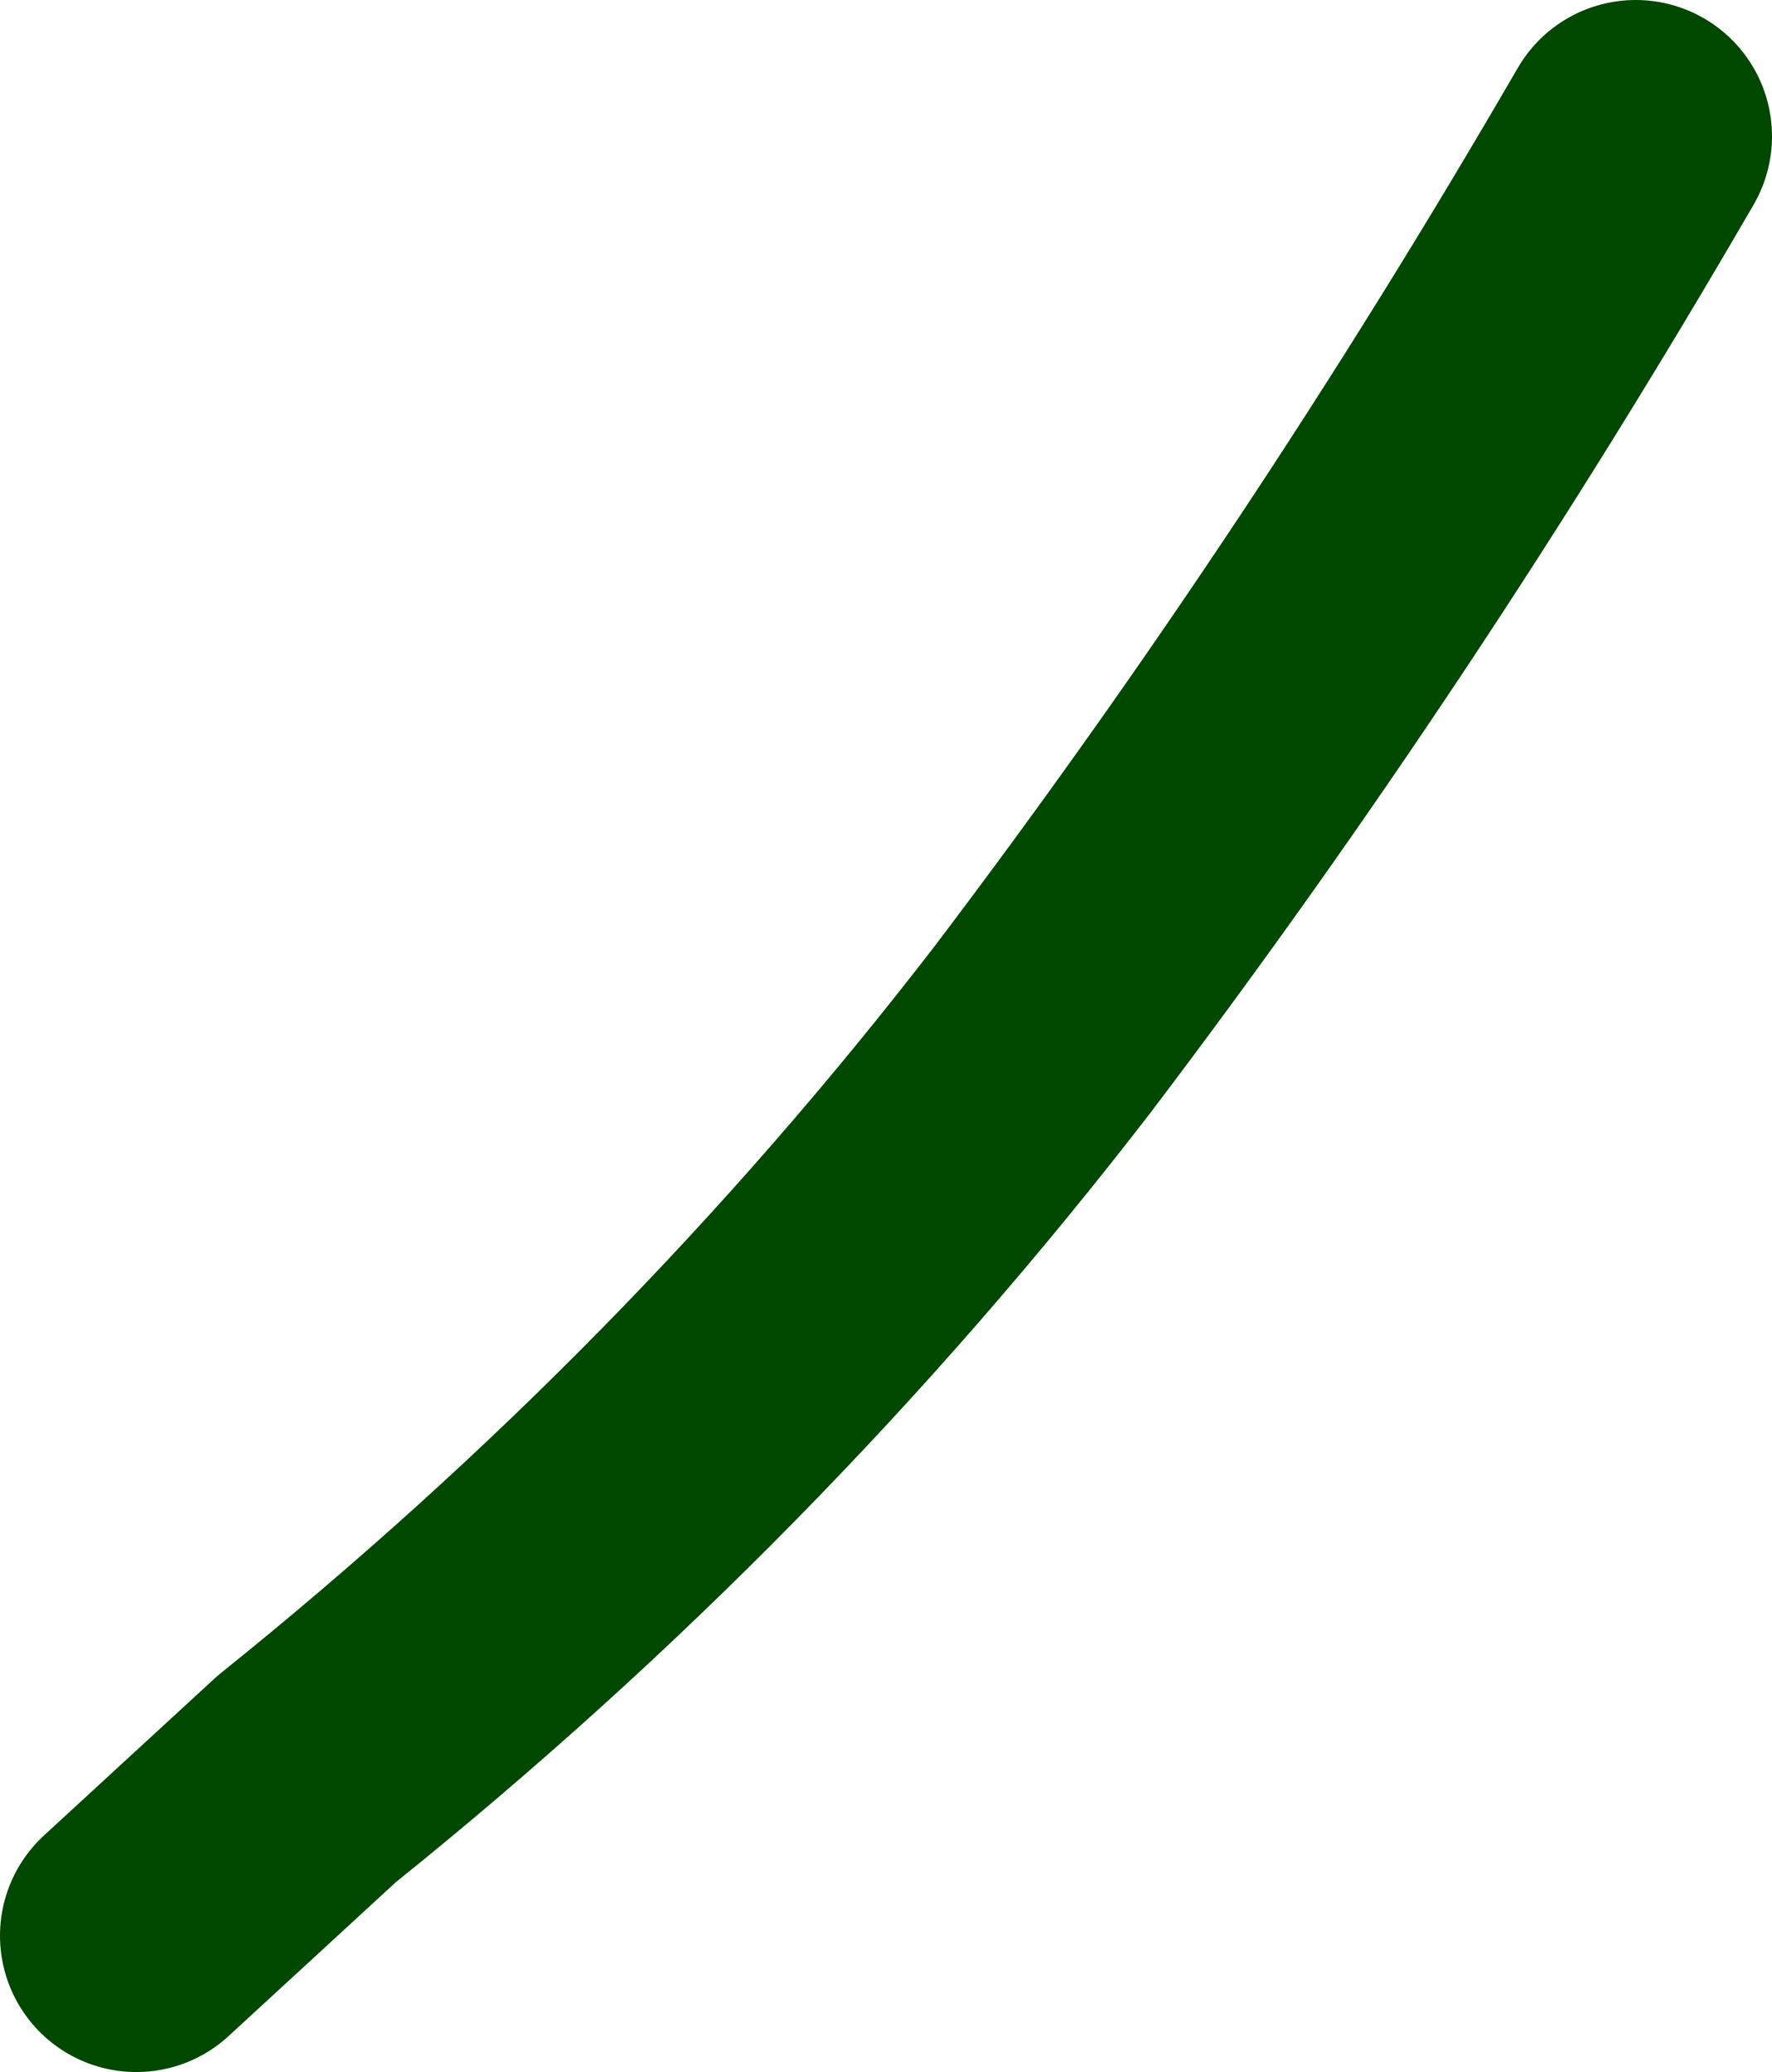 <?xml version="1.0" encoding="UTF-8" standalone="no"?>
<svg xmlns:xlink="http://www.w3.org/1999/xlink" height="15.2px" width="13.0px" xmlns="http://www.w3.org/2000/svg">
  <g transform="matrix(1.0, 0.0, 0.0, 1.0, 60.8, 23.4)">
    <path d="M-48.8 -22.4 Q-50.8 -18.95 -53.15 -15.85 -55.5 -12.8 -58.55 -10.35 L-59.8 -9.2" fill="none" stroke="#004700" stroke-linecap="round" stroke-linejoin="round" stroke-width="2.0"/>
  </g>
</svg>
